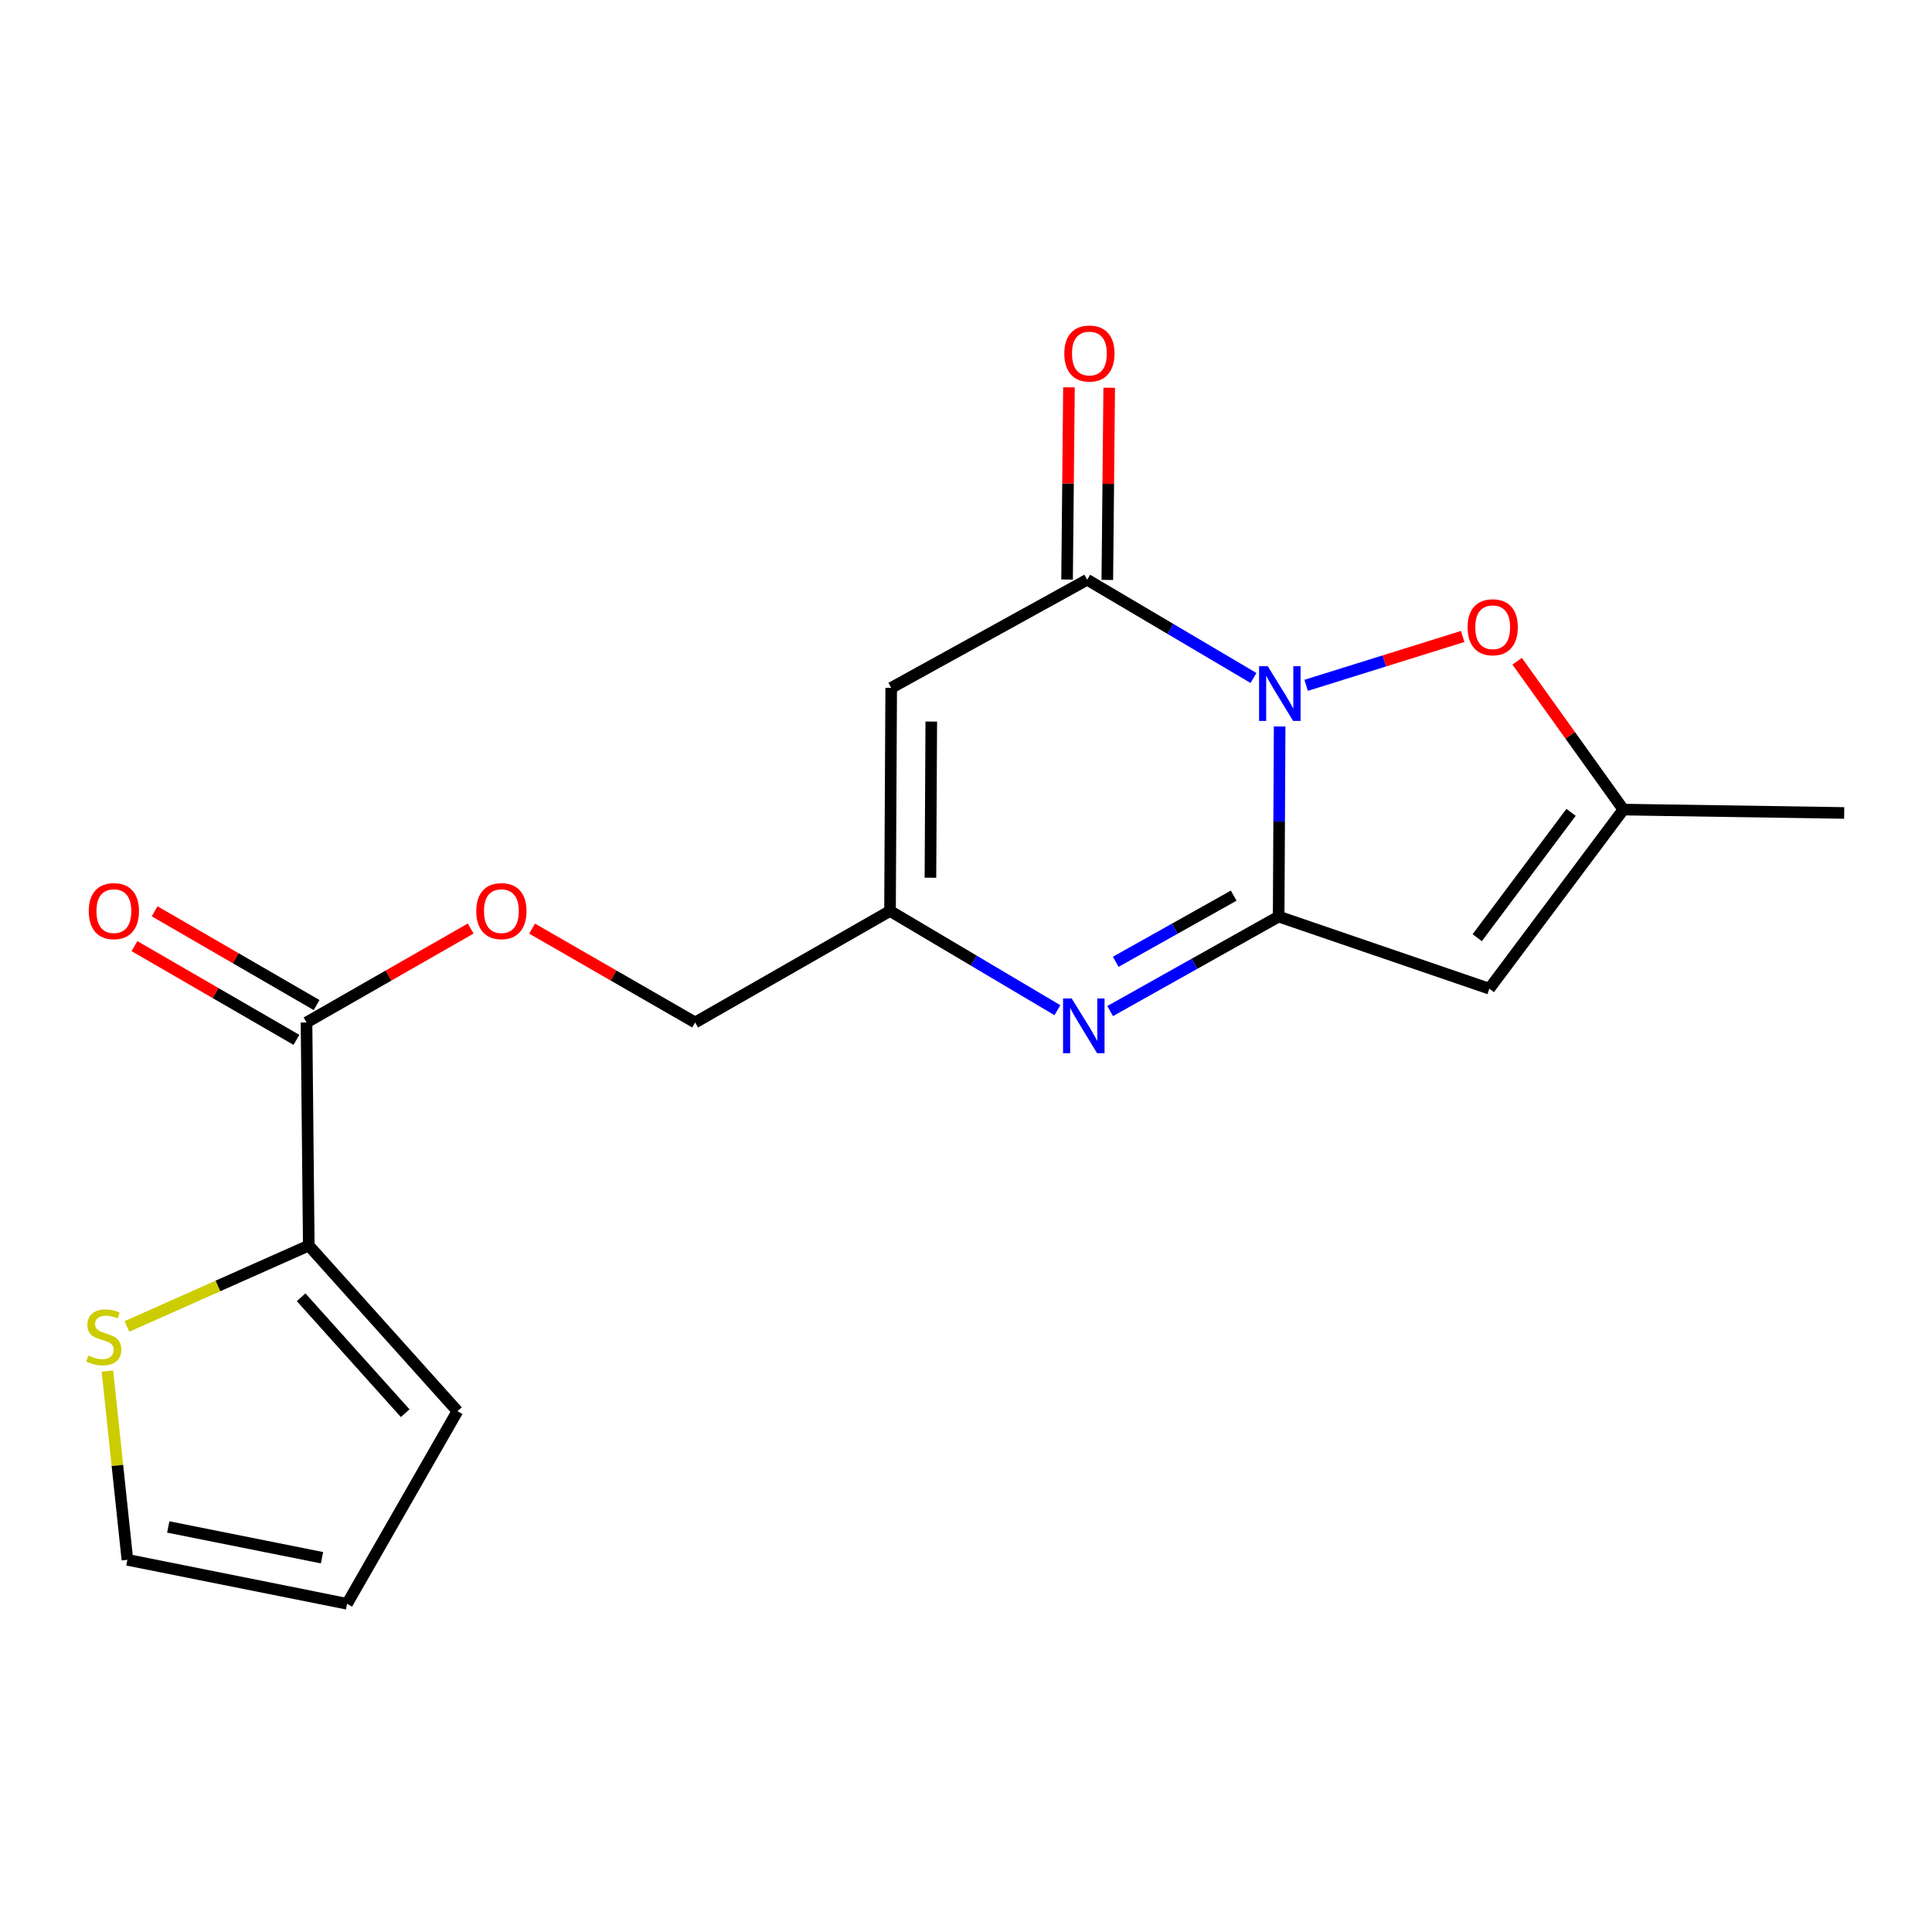<?xml version='1.0' encoding='iso-8859-1'?>
<svg version='1.1' baseProfile='full'
              xmlns='http://www.w3.org/2000/svg'
                      xmlns:rdkit='http://www.rdkit.org/xml'
                      xmlns:xlink='http://www.w3.org/1999/xlink'
                  xml:space='preserve'
width='1000px' height='1000px' viewBox='0 0 1000 1000'>
<!-- END OF HEADER -->
<rect style='opacity:1.0;fill:#FFFFFF;stroke:none' width='1000' height='1000' x='0' y='0'> </rect>
<path class='bond-0' d='M 662.344,376.023 L 662.088,425.22' style='fill:none;fill-rule:evenodd;stroke:#0000FF;stroke-width:6px;stroke-linecap:butt;stroke-linejoin:miter;stroke-opacity:1' />
<path class='bond-0' d='M 662.088,425.22 L 661.831,474.417' style='fill:none;fill-rule:evenodd;stroke:#000000;stroke-width:6px;stroke-linecap:butt;stroke-linejoin:miter;stroke-opacity:1' />
<path class='bond-1' d='M 648.798,350.921 L 605.765,325.496' style='fill:none;fill-rule:evenodd;stroke:#0000FF;stroke-width:6px;stroke-linecap:butt;stroke-linejoin:miter;stroke-opacity:1' />
<path class='bond-1' d='M 605.765,325.496 L 562.732,300.071' style='fill:none;fill-rule:evenodd;stroke:#000000;stroke-width:6px;stroke-linecap:butt;stroke-linejoin:miter;stroke-opacity:1' />
<path class='bond-5' d='M 676.059,354.724 L 716.574,342.076' style='fill:none;fill-rule:evenodd;stroke:#0000FF;stroke-width:6px;stroke-linecap:butt;stroke-linejoin:miter;stroke-opacity:1' />
<path class='bond-5' d='M 716.574,342.076 L 757.09,329.429' style='fill:none;fill-rule:evenodd;stroke:#FF0000;stroke-width:6px;stroke-linecap:butt;stroke-linejoin:miter;stroke-opacity:1' />
<path class='bond-2' d='M 661.831,474.417 L 618.218,498.873' style='fill:none;fill-rule:evenodd;stroke:#000000;stroke-width:6px;stroke-linecap:butt;stroke-linejoin:miter;stroke-opacity:1' />
<path class='bond-2' d='M 618.218,498.873 L 574.604,523.33' style='fill:none;fill-rule:evenodd;stroke:#0000FF;stroke-width:6px;stroke-linecap:butt;stroke-linejoin:miter;stroke-opacity:1' />
<path class='bond-2' d='M 638.558,463.584 L 608.029,480.704' style='fill:none;fill-rule:evenodd;stroke:#000000;stroke-width:6px;stroke-linecap:butt;stroke-linejoin:miter;stroke-opacity:1' />
<path class='bond-2' d='M 608.029,480.704 L 577.499,497.824' style='fill:none;fill-rule:evenodd;stroke:#0000FF;stroke-width:6px;stroke-linecap:butt;stroke-linejoin:miter;stroke-opacity:1' />
<path class='bond-3' d='M 661.831,474.417 L 770.871,511.74' style='fill:none;fill-rule:evenodd;stroke:#000000;stroke-width:6px;stroke-linecap:butt;stroke-linejoin:miter;stroke-opacity:1' />
<path class='bond-4' d='M 562.732,300.071 L 461.284,356.049' style='fill:none;fill-rule:evenodd;stroke:#000000;stroke-width:6px;stroke-linecap:butt;stroke-linejoin:miter;stroke-opacity:1' />
<path class='bond-11' d='M 573.147,300.172 L 573.634,250.435' style='fill:none;fill-rule:evenodd;stroke:#000000;stroke-width:6px;stroke-linecap:butt;stroke-linejoin:miter;stroke-opacity:1' />
<path class='bond-11' d='M 573.634,250.435 L 574.12,200.697' style='fill:none;fill-rule:evenodd;stroke:#FF0000;stroke-width:6px;stroke-linecap:butt;stroke-linejoin:miter;stroke-opacity:1' />
<path class='bond-11' d='M 552.317,299.969 L 552.803,250.231' style='fill:none;fill-rule:evenodd;stroke:#000000;stroke-width:6px;stroke-linecap:butt;stroke-linejoin:miter;stroke-opacity:1' />
<path class='bond-11' d='M 552.803,250.231 L 553.29,200.494' style='fill:none;fill-rule:evenodd;stroke:#FF0000;stroke-width:6px;stroke-linecap:butt;stroke-linejoin:miter;stroke-opacity:1' />
<path class='bond-20' d='M 547.318,522.879 L 503.994,497.195' style='fill:none;fill-rule:evenodd;stroke:#0000FF;stroke-width:6px;stroke-linecap:butt;stroke-linejoin:miter;stroke-opacity:1' />
<path class='bond-20' d='M 503.994,497.195 L 460.671,471.512' style='fill:none;fill-rule:evenodd;stroke:#000000;stroke-width:6px;stroke-linecap:butt;stroke-linejoin:miter;stroke-opacity:1' />
<path class='bond-19' d='M 770.871,511.74 L 840.263,419.04' style='fill:none;fill-rule:evenodd;stroke:#000000;stroke-width:6px;stroke-linecap:butt;stroke-linejoin:miter;stroke-opacity:1' />
<path class='bond-19' d='M 764.604,485.351 L 813.178,420.462' style='fill:none;fill-rule:evenodd;stroke:#000000;stroke-width:6px;stroke-linecap:butt;stroke-linejoin:miter;stroke-opacity:1' />
<path class='bond-6' d='M 461.284,356.049 L 460.671,471.512' style='fill:none;fill-rule:evenodd;stroke:#000000;stroke-width:6px;stroke-linecap:butt;stroke-linejoin:miter;stroke-opacity:1' />
<path class='bond-6' d='M 482.023,373.479 L 481.594,454.303' style='fill:none;fill-rule:evenodd;stroke:#000000;stroke-width:6px;stroke-linecap:butt;stroke-linejoin:miter;stroke-opacity:1' />
<path class='bond-7' d='M 785.269,342.247 L 812.766,380.643' style='fill:none;fill-rule:evenodd;stroke:#FF0000;stroke-width:6px;stroke-linecap:butt;stroke-linejoin:miter;stroke-opacity:1' />
<path class='bond-7' d='M 812.766,380.643 L 840.263,419.04' style='fill:none;fill-rule:evenodd;stroke:#000000;stroke-width:6px;stroke-linecap:butt;stroke-linejoin:miter;stroke-opacity:1' />
<path class='bond-17' d='M 460.671,471.512 L 359.801,529.226' style='fill:none;fill-rule:evenodd;stroke:#000000;stroke-width:6px;stroke-linecap:butt;stroke-linejoin:miter;stroke-opacity:1' />
<path class='bond-18' d='M 840.263,419.04 L 954.545,420.788' style='fill:none;fill-rule:evenodd;stroke:#000000;stroke-width:6px;stroke-linecap:butt;stroke-linejoin:miter;stroke-opacity:1' />
<path class='bond-8' d='M 159.821,644.689 L 158.652,529.226' style='fill:none;fill-rule:evenodd;stroke:#000000;stroke-width:6px;stroke-linecap:butt;stroke-linejoin:miter;stroke-opacity:1' />
<path class='bond-10' d='M 159.821,644.689 L 112.756,665.627' style='fill:none;fill-rule:evenodd;stroke:#000000;stroke-width:6px;stroke-linecap:butt;stroke-linejoin:miter;stroke-opacity:1' />
<path class='bond-10' d='M 112.756,665.627 L 65.692,686.564' style='fill:none;fill-rule:evenodd;stroke:#CCCC00;stroke-width:6px;stroke-linecap:butt;stroke-linejoin:miter;stroke-opacity:1' />
<path class='bond-13' d='M 159.821,644.689 L 236.769,730.41' style='fill:none;fill-rule:evenodd;stroke:#000000;stroke-width:6px;stroke-linecap:butt;stroke-linejoin:miter;stroke-opacity:1' />
<path class='bond-13' d='M 155.861,671.463 L 209.725,731.467' style='fill:none;fill-rule:evenodd;stroke:#000000;stroke-width:6px;stroke-linecap:butt;stroke-linejoin:miter;stroke-opacity:1' />
<path class='bond-9' d='M 158.652,529.226 L 201.134,504.919' style='fill:none;fill-rule:evenodd;stroke:#000000;stroke-width:6px;stroke-linecap:butt;stroke-linejoin:miter;stroke-opacity:1' />
<path class='bond-9' d='M 201.134,504.919 L 243.616,480.613' style='fill:none;fill-rule:evenodd;stroke:#FF0000;stroke-width:6px;stroke-linecap:butt;stroke-linejoin:miter;stroke-opacity:1' />
<path class='bond-15' d='M 163.869,520.212 L 121.953,495.95' style='fill:none;fill-rule:evenodd;stroke:#000000;stroke-width:6px;stroke-linecap:butt;stroke-linejoin:miter;stroke-opacity:1' />
<path class='bond-15' d='M 121.953,495.95 L 80.037,471.689' style='fill:none;fill-rule:evenodd;stroke:#FF0000;stroke-width:6px;stroke-linecap:butt;stroke-linejoin:miter;stroke-opacity:1' />
<path class='bond-15' d='M 153.434,538.241 L 111.518,513.979' style='fill:none;fill-rule:evenodd;stroke:#000000;stroke-width:6px;stroke-linecap:butt;stroke-linejoin:miter;stroke-opacity:1' />
<path class='bond-15' d='M 111.518,513.979 L 69.602,489.718' style='fill:none;fill-rule:evenodd;stroke:#FF0000;stroke-width:6px;stroke-linecap:butt;stroke-linejoin:miter;stroke-opacity:1' />
<path class='bond-14' d='M 55.592,709.678 L 60.767,758.518' style='fill:none;fill-rule:evenodd;stroke:#CCCC00;stroke-width:6px;stroke-linecap:butt;stroke-linejoin:miter;stroke-opacity:1' />
<path class='bond-14' d='M 60.767,758.518 L 65.941,807.359' style='fill:none;fill-rule:evenodd;stroke:#000000;stroke-width:6px;stroke-linecap:butt;stroke-linejoin:miter;stroke-opacity:1' />
<path class='bond-12' d='M 275.414,480.659 L 317.607,504.942' style='fill:none;fill-rule:evenodd;stroke:#FF0000;stroke-width:6px;stroke-linecap:butt;stroke-linejoin:miter;stroke-opacity:1' />
<path class='bond-12' d='M 317.607,504.942 L 359.801,529.226' style='fill:none;fill-rule:evenodd;stroke:#000000;stroke-width:6px;stroke-linecap:butt;stroke-linejoin:miter;stroke-opacity:1' />
<path class='bond-16' d='M 236.769,730.41 L 179.645,830.111' style='fill:none;fill-rule:evenodd;stroke:#000000;stroke-width:6px;stroke-linecap:butt;stroke-linejoin:miter;stroke-opacity:1' />
<path class='bond-21' d='M 65.941,807.359 L 179.645,830.111' style='fill:none;fill-rule:evenodd;stroke:#000000;stroke-width:6px;stroke-linecap:butt;stroke-linejoin:miter;stroke-opacity:1' />
<path class='bond-21' d='M 87.084,790.345 L 166.677,806.272' style='fill:none;fill-rule:evenodd;stroke:#000000;stroke-width:6px;stroke-linecap:butt;stroke-linejoin:miter;stroke-opacity:1' />
<path  class='atom-0' d='M 656.173 344.817
L 665.453 359.817
Q 666.373 361.297, 667.853 363.977
Q 669.333 366.657, 669.413 366.817
L 669.413 344.817
L 673.173 344.817
L 673.173 373.137
L 669.293 373.137
L 659.333 356.737
Q 658.173 354.817, 656.933 352.617
Q 655.733 350.417, 655.373 349.737
L 655.373 373.137
L 651.693 373.137
L 651.693 344.817
L 656.173 344.817
' fill='#0000FF'/>
<path  class='atom-3' d='M 554.713 516.814
L 563.993 531.814
Q 564.913 533.294, 566.393 535.974
Q 567.873 538.654, 567.953 538.814
L 567.953 516.814
L 571.713 516.814
L 571.713 545.134
L 567.833 545.134
L 557.873 528.734
Q 556.713 526.814, 555.473 524.614
Q 554.273 522.414, 553.913 521.734
L 553.913 545.134
L 550.233 545.134
L 550.233 516.814
L 554.713 516.814
' fill='#0000FF'/>
<path  class='atom-6' d='M 759.619 324.662
Q 759.619 317.862, 762.979 314.062
Q 766.339 310.262, 772.619 310.262
Q 778.899 310.262, 782.259 314.062
Q 785.619 317.862, 785.619 324.662
Q 785.619 331.542, 782.219 335.462
Q 778.819 339.342, 772.619 339.342
Q 766.379 339.342, 762.979 335.462
Q 759.619 331.582, 759.619 324.662
M 772.619 336.142
Q 776.939 336.142, 779.259 333.262
Q 781.619 330.342, 781.619 324.662
Q 781.619 319.102, 779.259 316.302
Q 776.939 313.462, 772.619 313.462
Q 768.299 313.462, 765.939 316.262
Q 763.619 319.062, 763.619 324.662
Q 763.619 330.382, 765.939 333.262
Q 768.299 336.142, 772.619 336.142
' fill='#FF0000'/>
<path  class='atom-11' d='M 45.708 701.615
Q 46.028 701.735, 47.348 702.295
Q 48.668 702.855, 50.108 703.215
Q 51.588 703.535, 53.028 703.535
Q 55.708 703.535, 57.268 702.255
Q 58.828 700.935, 58.828 698.655
Q 58.828 697.095, 58.028 696.135
Q 57.268 695.175, 56.068 694.655
Q 54.868 694.135, 52.868 693.535
Q 50.348 692.775, 48.828 692.055
Q 47.348 691.335, 46.268 689.815
Q 45.228 688.295, 45.228 685.735
Q 45.228 682.175, 47.628 679.975
Q 50.068 677.775, 54.868 677.775
Q 58.148 677.775, 61.868 679.335
L 60.948 682.415
Q 57.548 681.015, 54.988 681.015
Q 52.228 681.015, 50.708 682.175
Q 49.188 683.295, 49.228 685.255
Q 49.228 686.775, 49.988 687.695
Q 50.788 688.615, 51.908 689.135
Q 53.068 689.655, 54.988 690.255
Q 57.548 691.055, 59.068 691.855
Q 60.588 692.655, 61.668 694.295
Q 62.788 695.895, 62.788 698.655
Q 62.788 702.575, 60.148 704.695
Q 57.548 706.775, 53.188 706.775
Q 50.668 706.775, 48.748 706.215
Q 46.868 705.695, 44.628 704.775
L 45.708 701.615
' fill='#CCCC00'/>
<path  class='atom-12' d='M 550.878 182.986
Q 550.878 176.186, 554.238 172.386
Q 557.598 168.586, 563.878 168.586
Q 570.158 168.586, 573.518 172.386
Q 576.878 176.186, 576.878 182.986
Q 576.878 189.866, 573.478 193.786
Q 570.078 197.666, 563.878 197.666
Q 557.638 197.666, 554.238 193.786
Q 550.878 189.906, 550.878 182.986
M 563.878 194.466
Q 568.198 194.466, 570.518 191.586
Q 572.878 188.666, 572.878 182.986
Q 572.878 177.426, 570.518 174.626
Q 568.198 171.786, 563.878 171.786
Q 559.558 171.786, 557.198 174.586
Q 554.878 177.386, 554.878 182.986
Q 554.878 188.706, 557.198 191.586
Q 559.558 194.466, 563.878 194.466
' fill='#FF0000'/>
<path  class='atom-13' d='M 246.521 471.592
Q 246.521 464.792, 249.881 460.992
Q 253.241 457.192, 259.521 457.192
Q 265.801 457.192, 269.161 460.992
Q 272.521 464.792, 272.521 471.592
Q 272.521 478.472, 269.121 482.392
Q 265.721 486.272, 259.521 486.272
Q 253.281 486.272, 249.881 482.392
Q 246.521 478.512, 246.521 471.592
M 259.521 483.072
Q 263.841 483.072, 266.161 480.192
Q 268.521 477.272, 268.521 471.592
Q 268.521 466.032, 266.161 463.232
Q 263.841 460.392, 259.521 460.392
Q 255.201 460.392, 252.841 463.192
Q 250.521 465.992, 250.521 471.592
Q 250.521 477.312, 252.841 480.192
Q 255.201 483.072, 259.521 483.072
' fill='#FF0000'/>
<path  class='atom-16' d='M 45.939 471.592
Q 45.939 464.792, 49.299 460.992
Q 52.659 457.192, 58.939 457.192
Q 65.219 457.192, 68.579 460.992
Q 71.939 464.792, 71.939 471.592
Q 71.939 478.472, 68.539 482.392
Q 65.139 486.272, 58.939 486.272
Q 52.699 486.272, 49.299 482.392
Q 45.939 478.512, 45.939 471.592
M 58.939 483.072
Q 63.259 483.072, 65.579 480.192
Q 67.939 477.272, 67.939 471.592
Q 67.939 466.032, 65.579 463.232
Q 63.259 460.392, 58.939 460.392
Q 54.619 460.392, 52.259 463.192
Q 49.939 465.992, 49.939 471.592
Q 49.939 477.312, 52.259 480.192
Q 54.619 483.072, 58.939 483.072
' fill='#FF0000'/>
</svg>
